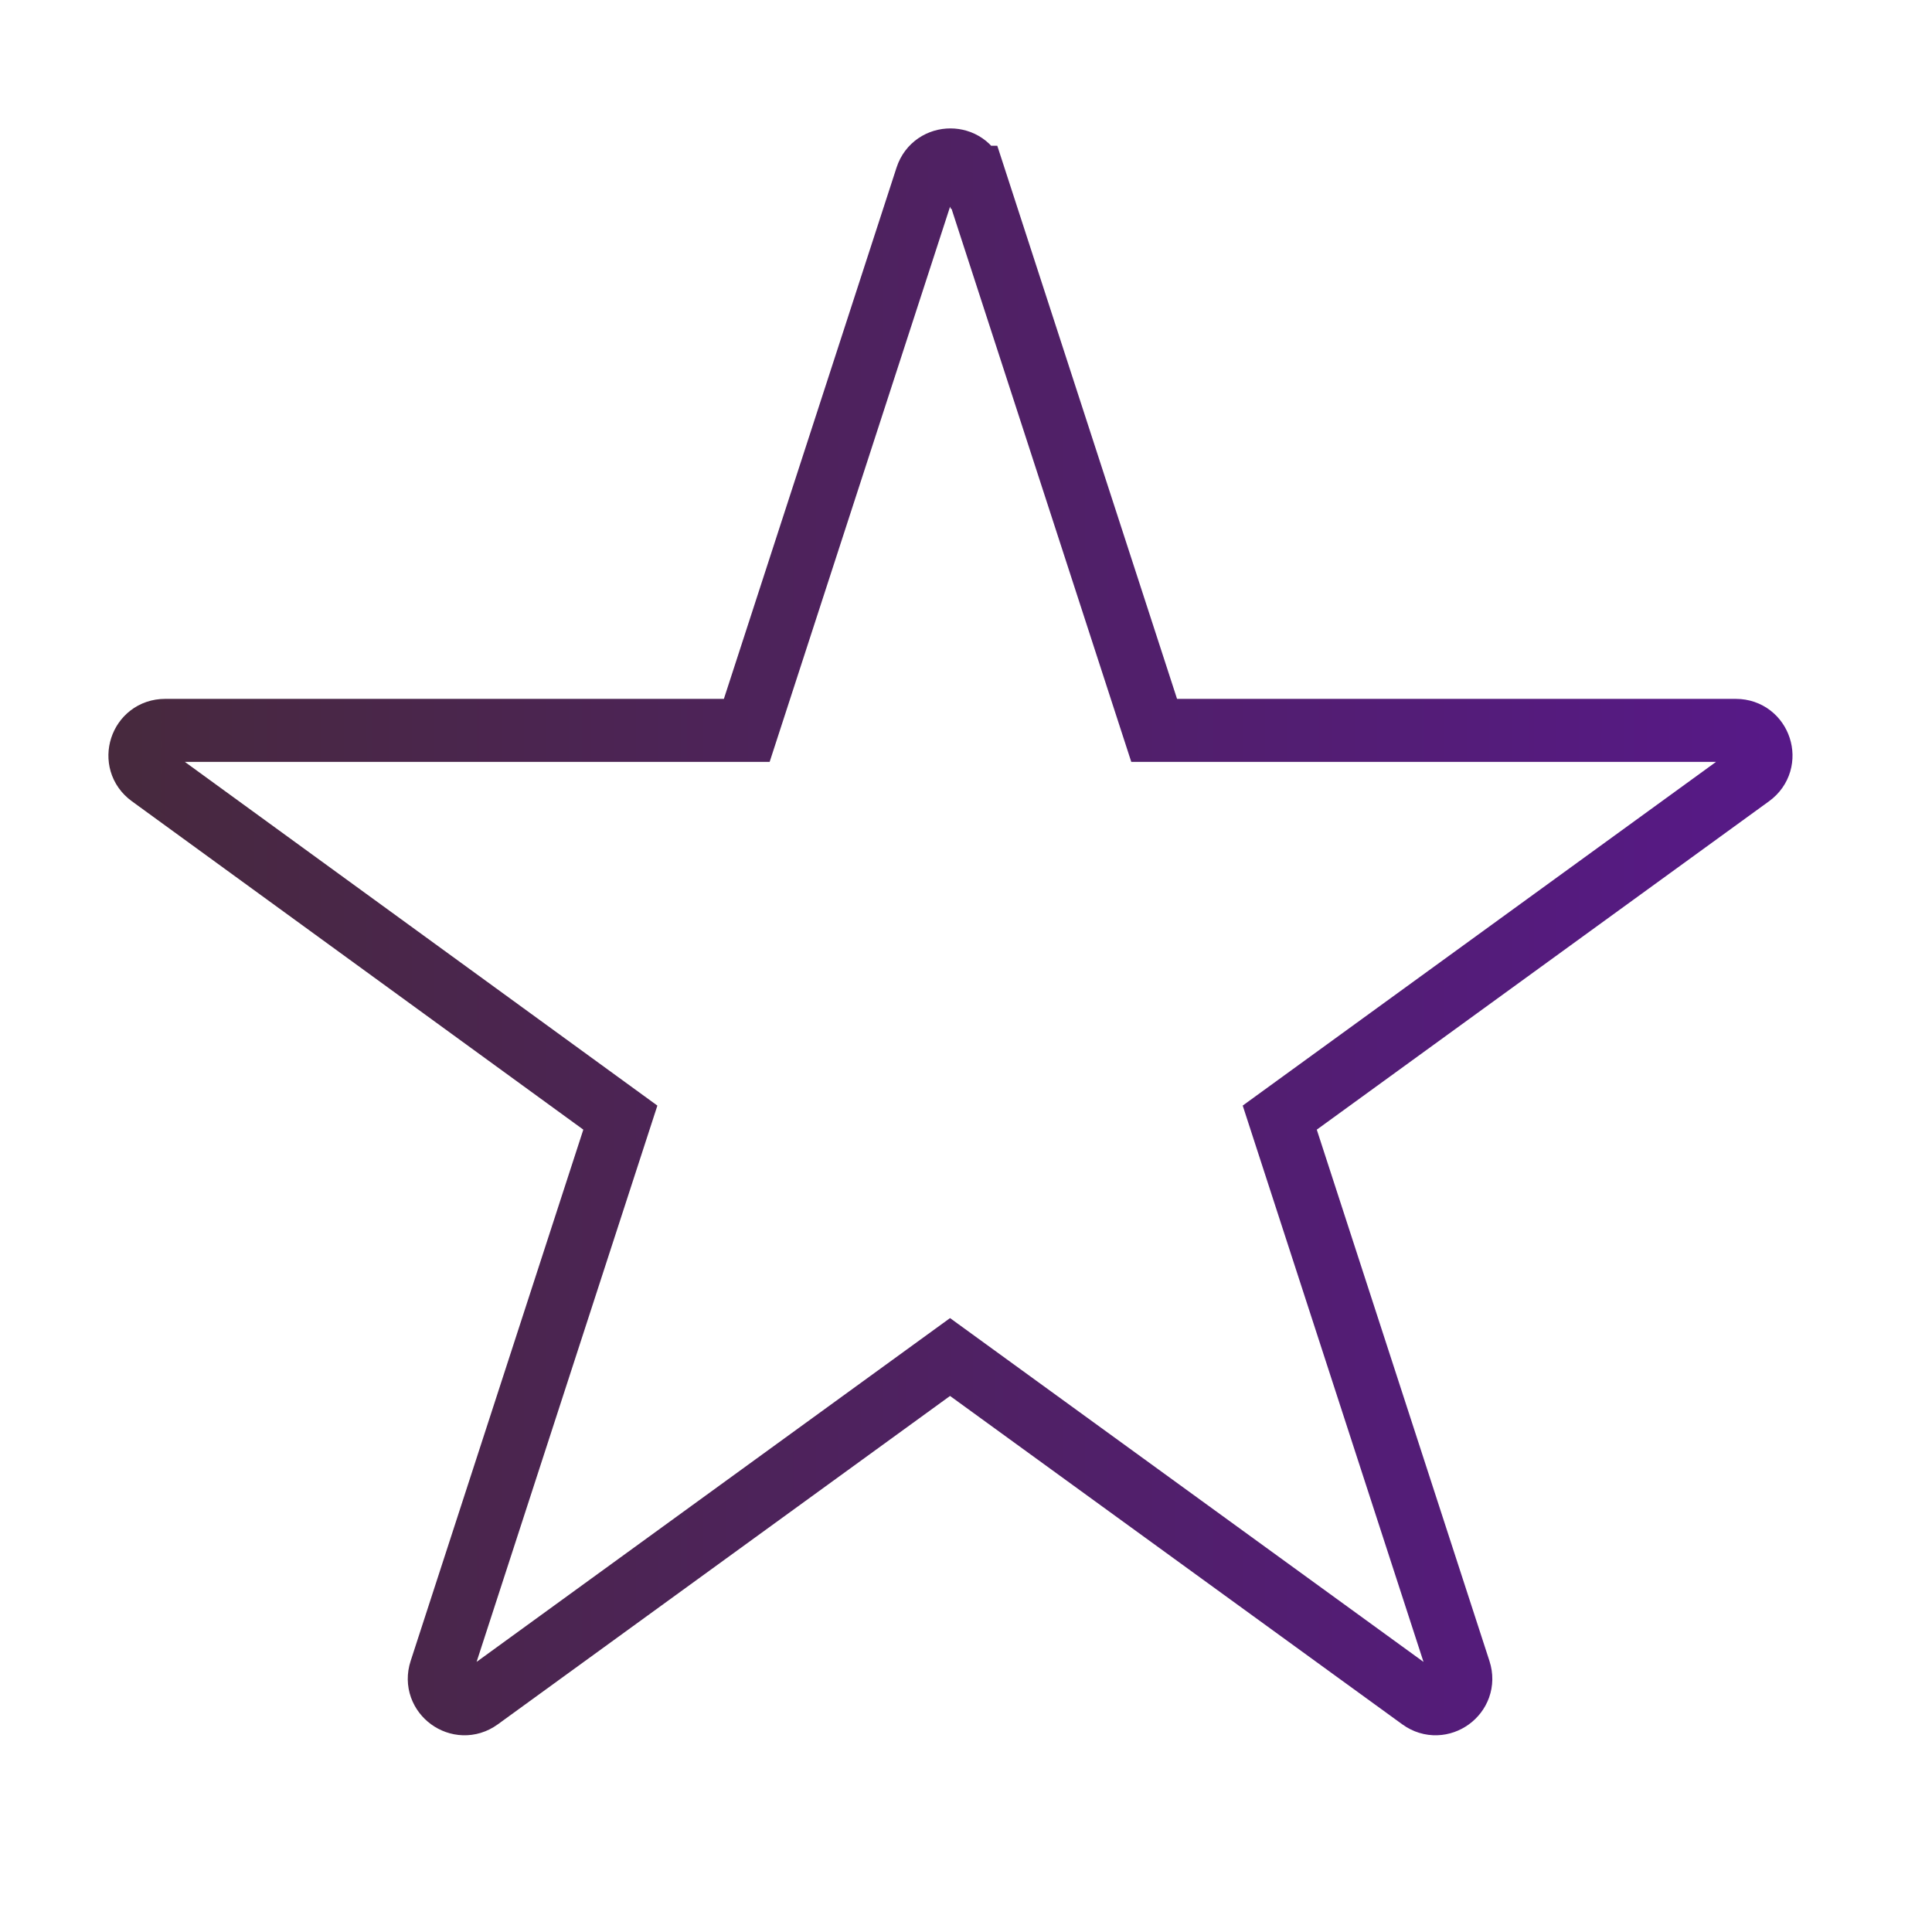<?xml version="1.0" encoding="UTF-8"?><svg id="Layer_1" xmlns="http://www.w3.org/2000/svg" xmlns:xlink="http://www.w3.org/1999/xlink" viewBox="0 0 46 46"><defs><style>.cls-1{fill:none;stroke:url(#linear-gradient);stroke-miterlimit:10;stroke-width:1.5px;}</style><linearGradient id="linear-gradient" x1="2.58" y1="22.19" x2="42.68" y2="22.19" gradientUnits="userSpaceOnUse"><stop offset="0" stop-color="#47293d"/><stop offset="1" stop-color="#571988"/></linearGradient></defs><path class="cls-1" d="M23.2,4.22l4.28,13.17h13.85c.58,0,.82.74.35,1.08l-11.21,8.14,4.28,13.17c.18.55-.45,1.01-.92.67l-11.21-8.14-11.21,8.14c-.47.34-1.1-.12-.92-.67l4.28-13.17L3.58,18.47c-.47-.34-.23-1.08.35-1.08h13.85s4.28-13.17,4.28-13.17c.18-.55.96-.55,1.13,0Z"/></svg>